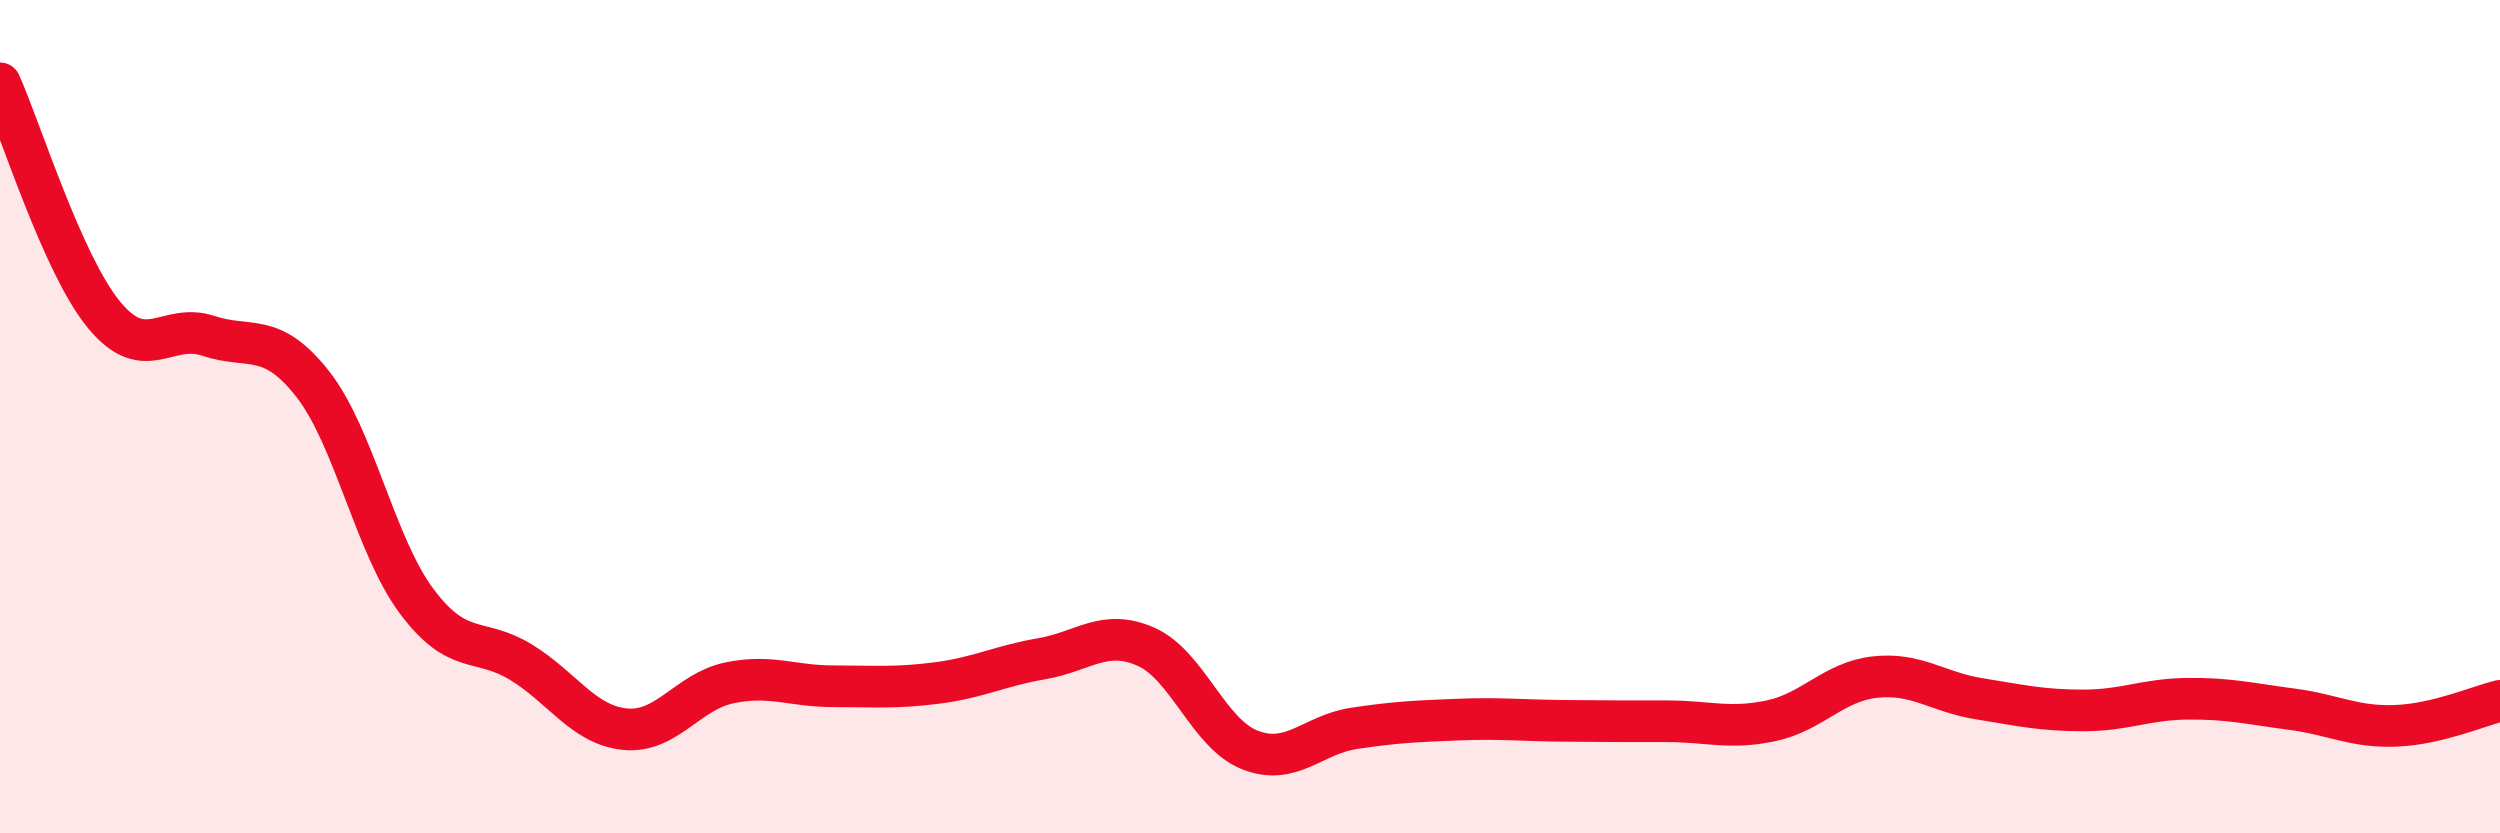 
    <svg width="60" height="20" viewBox="0 0 60 20" xmlns="http://www.w3.org/2000/svg">
      <path
        d="M 0,2 C 0.5,3.11 1.5,6.35 2.5,7.56 C 3.5,8.77 4,7.73 5,8.06 C 6,8.39 6.5,7.94 7.5,9.21 C 8.5,10.48 9,13.09 10,14.43 C 11,15.77 11.5,15.28 12.5,15.89 C 13.5,16.5 14,17.4 15,17.5 C 16,17.6 16.5,16.6 17.5,16.39 C 18.5,16.18 19,16.47 20,16.47 C 21,16.47 21.5,16.52 22.5,16.39 C 23.5,16.26 24,15.98 25,15.81 C 26,15.64 26.5,15.08 27.5,15.52 C 28.5,15.96 29,17.61 30,18 C 31,18.39 31.5,17.63 32.5,17.48 C 33.5,17.33 34,17.31 35,17.27 C 36,17.23 36.5,17.29 37.5,17.3 C 38.5,17.31 39,17.31 40,17.31 C 41,17.31 41.5,17.51 42.5,17.3 C 43.5,17.09 44,16.36 45,16.25 C 46,16.14 46.5,16.61 47.5,16.77 C 48.5,16.93 49,17.05 50,17.05 C 51,17.05 51.5,16.78 52.5,16.77 C 53.5,16.76 54,16.89 55,17.02 C 56,17.15 56.5,17.46 57.5,17.42 C 58.5,17.38 59.5,16.94 60,16.82L60 20L0 20Z"
        fill="#EB0A25"
        opacity="0.1"
        stroke-linecap="round"
        stroke-linejoin="round"
      />
      <path
        d="M 0,2 C 0.5,3.11 1.5,6.35 2.5,7.56 C 3.5,8.77 4,7.73 5,8.06 C 6,8.39 6.5,7.94 7.5,9.21 C 8.5,10.48 9,13.09 10,14.43 C 11,15.77 11.5,15.28 12.5,15.89 C 13.5,16.5 14,17.4 15,17.5 C 16,17.6 16.5,16.6 17.5,16.39 C 18.5,16.18 19,16.47 20,16.47 C 21,16.47 21.5,16.52 22.5,16.39 C 23.5,16.26 24,15.98 25,15.81 C 26,15.64 26.5,15.08 27.5,15.52 C 28.5,15.96 29,17.61 30,18 C 31,18.39 31.5,17.63 32.5,17.48 C 33.5,17.33 34,17.31 35,17.27 C 36,17.23 36.5,17.29 37.5,17.3 C 38.5,17.31 39,17.31 40,17.31 C 41,17.31 41.5,17.51 42.5,17.3 C 43.5,17.09 44,16.36 45,16.25 C 46,16.14 46.5,16.61 47.5,16.77 C 48.5,16.93 49,17.05 50,17.05 C 51,17.05 51.5,16.78 52.5,16.77 C 53.5,16.76 54,16.89 55,17.02 C 56,17.15 56.5,17.46 57.5,17.42 C 58.5,17.38 59.5,16.94 60,16.82"
        stroke="#EB0A25"
        stroke-width="1"
        fill="none"
        stroke-linecap="round"
        stroke-linejoin="round"
      />
    </svg>
  